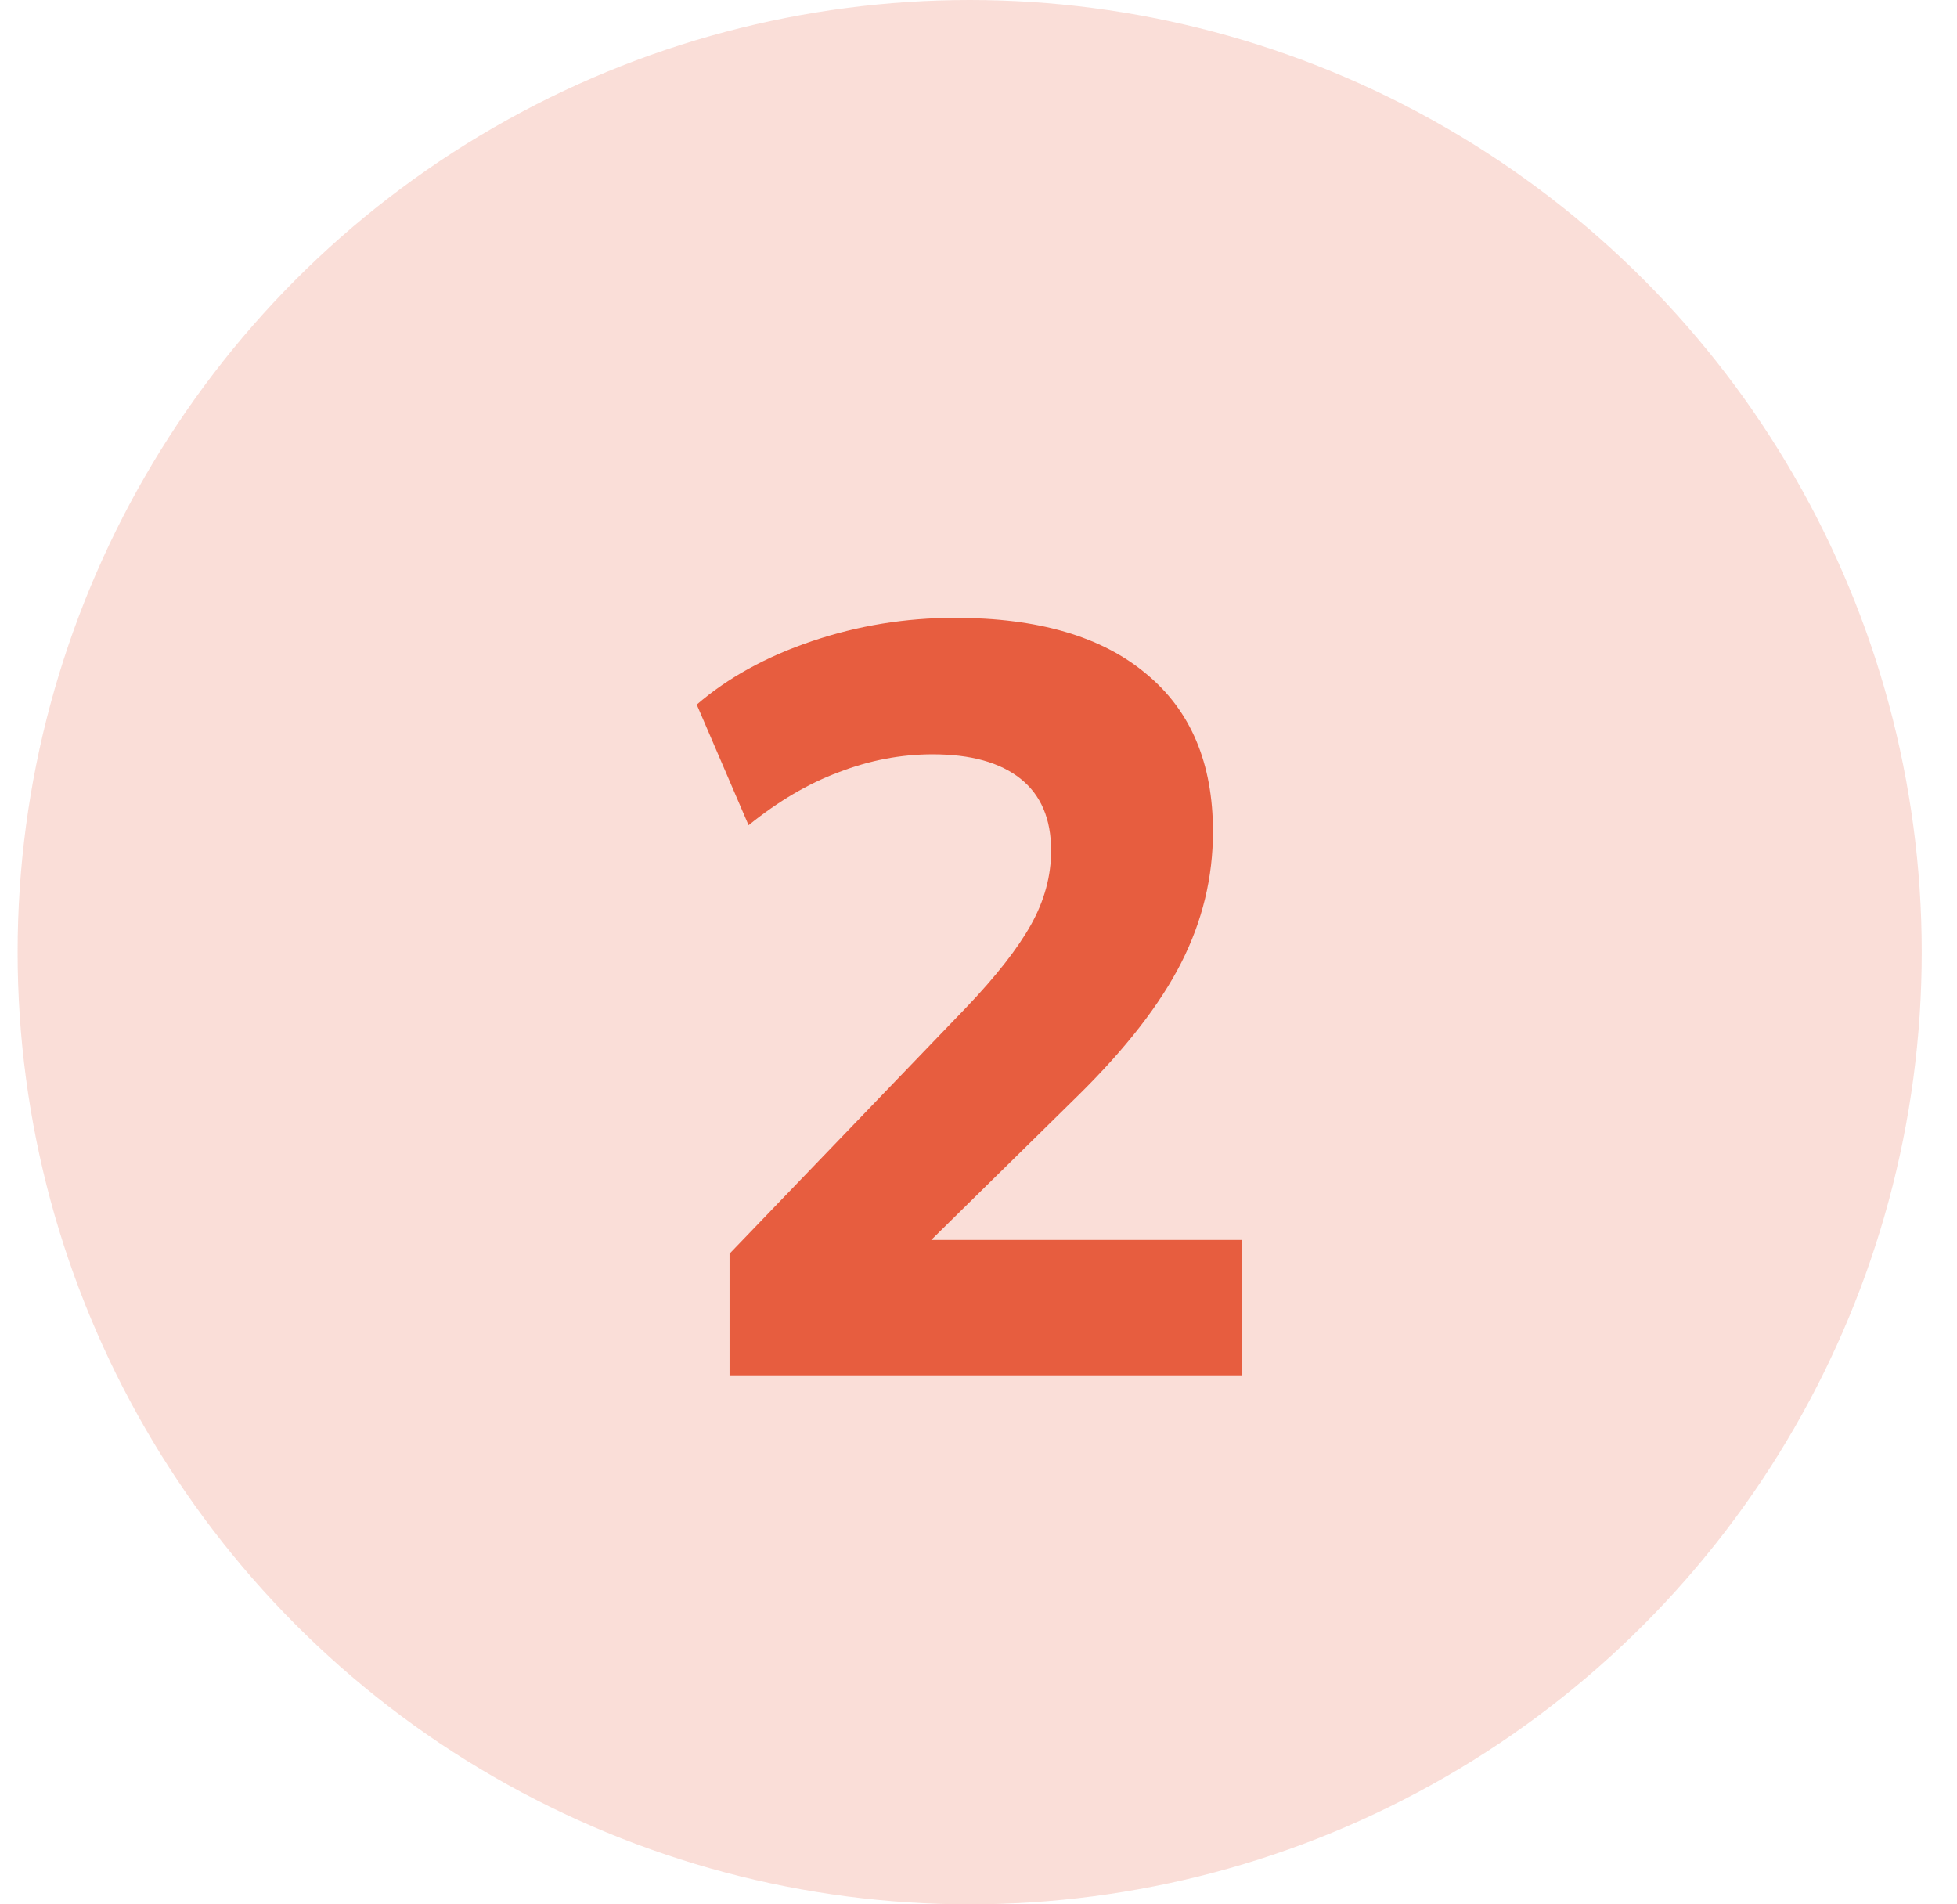 <svg width="37" height="36" viewBox="0 0 37 36" fill="none" xmlns="http://www.w3.org/2000/svg">
<circle cx="18.333" cy="18" r="18" fill="#E75D3F" fill-opacity="0.2"/>
<path d="M13.793 26V23.7L18.273 19.04C18.833 18.453 19.24 17.933 19.493 17.48C19.746 17.027 19.873 16.56 19.873 16.08C19.873 15.48 19.68 15.027 19.293 14.72C18.906 14.413 18.353 14.26 17.633 14.26C17.033 14.26 16.44 14.373 15.853 14.6C15.28 14.813 14.713 15.147 14.153 15.6L13.173 13.32C13.76 12.813 14.486 12.413 15.353 12.12C16.22 11.827 17.12 11.68 18.053 11.68C19.626 11.68 20.833 12.033 21.673 12.74C22.513 13.433 22.933 14.427 22.933 15.72C22.933 16.587 22.733 17.413 22.333 18.2C21.933 18.987 21.286 19.82 20.393 20.7L16.793 24.24V23.44H23.473V26H13.793Z" fill="#E75D3F"/>
</svg>
